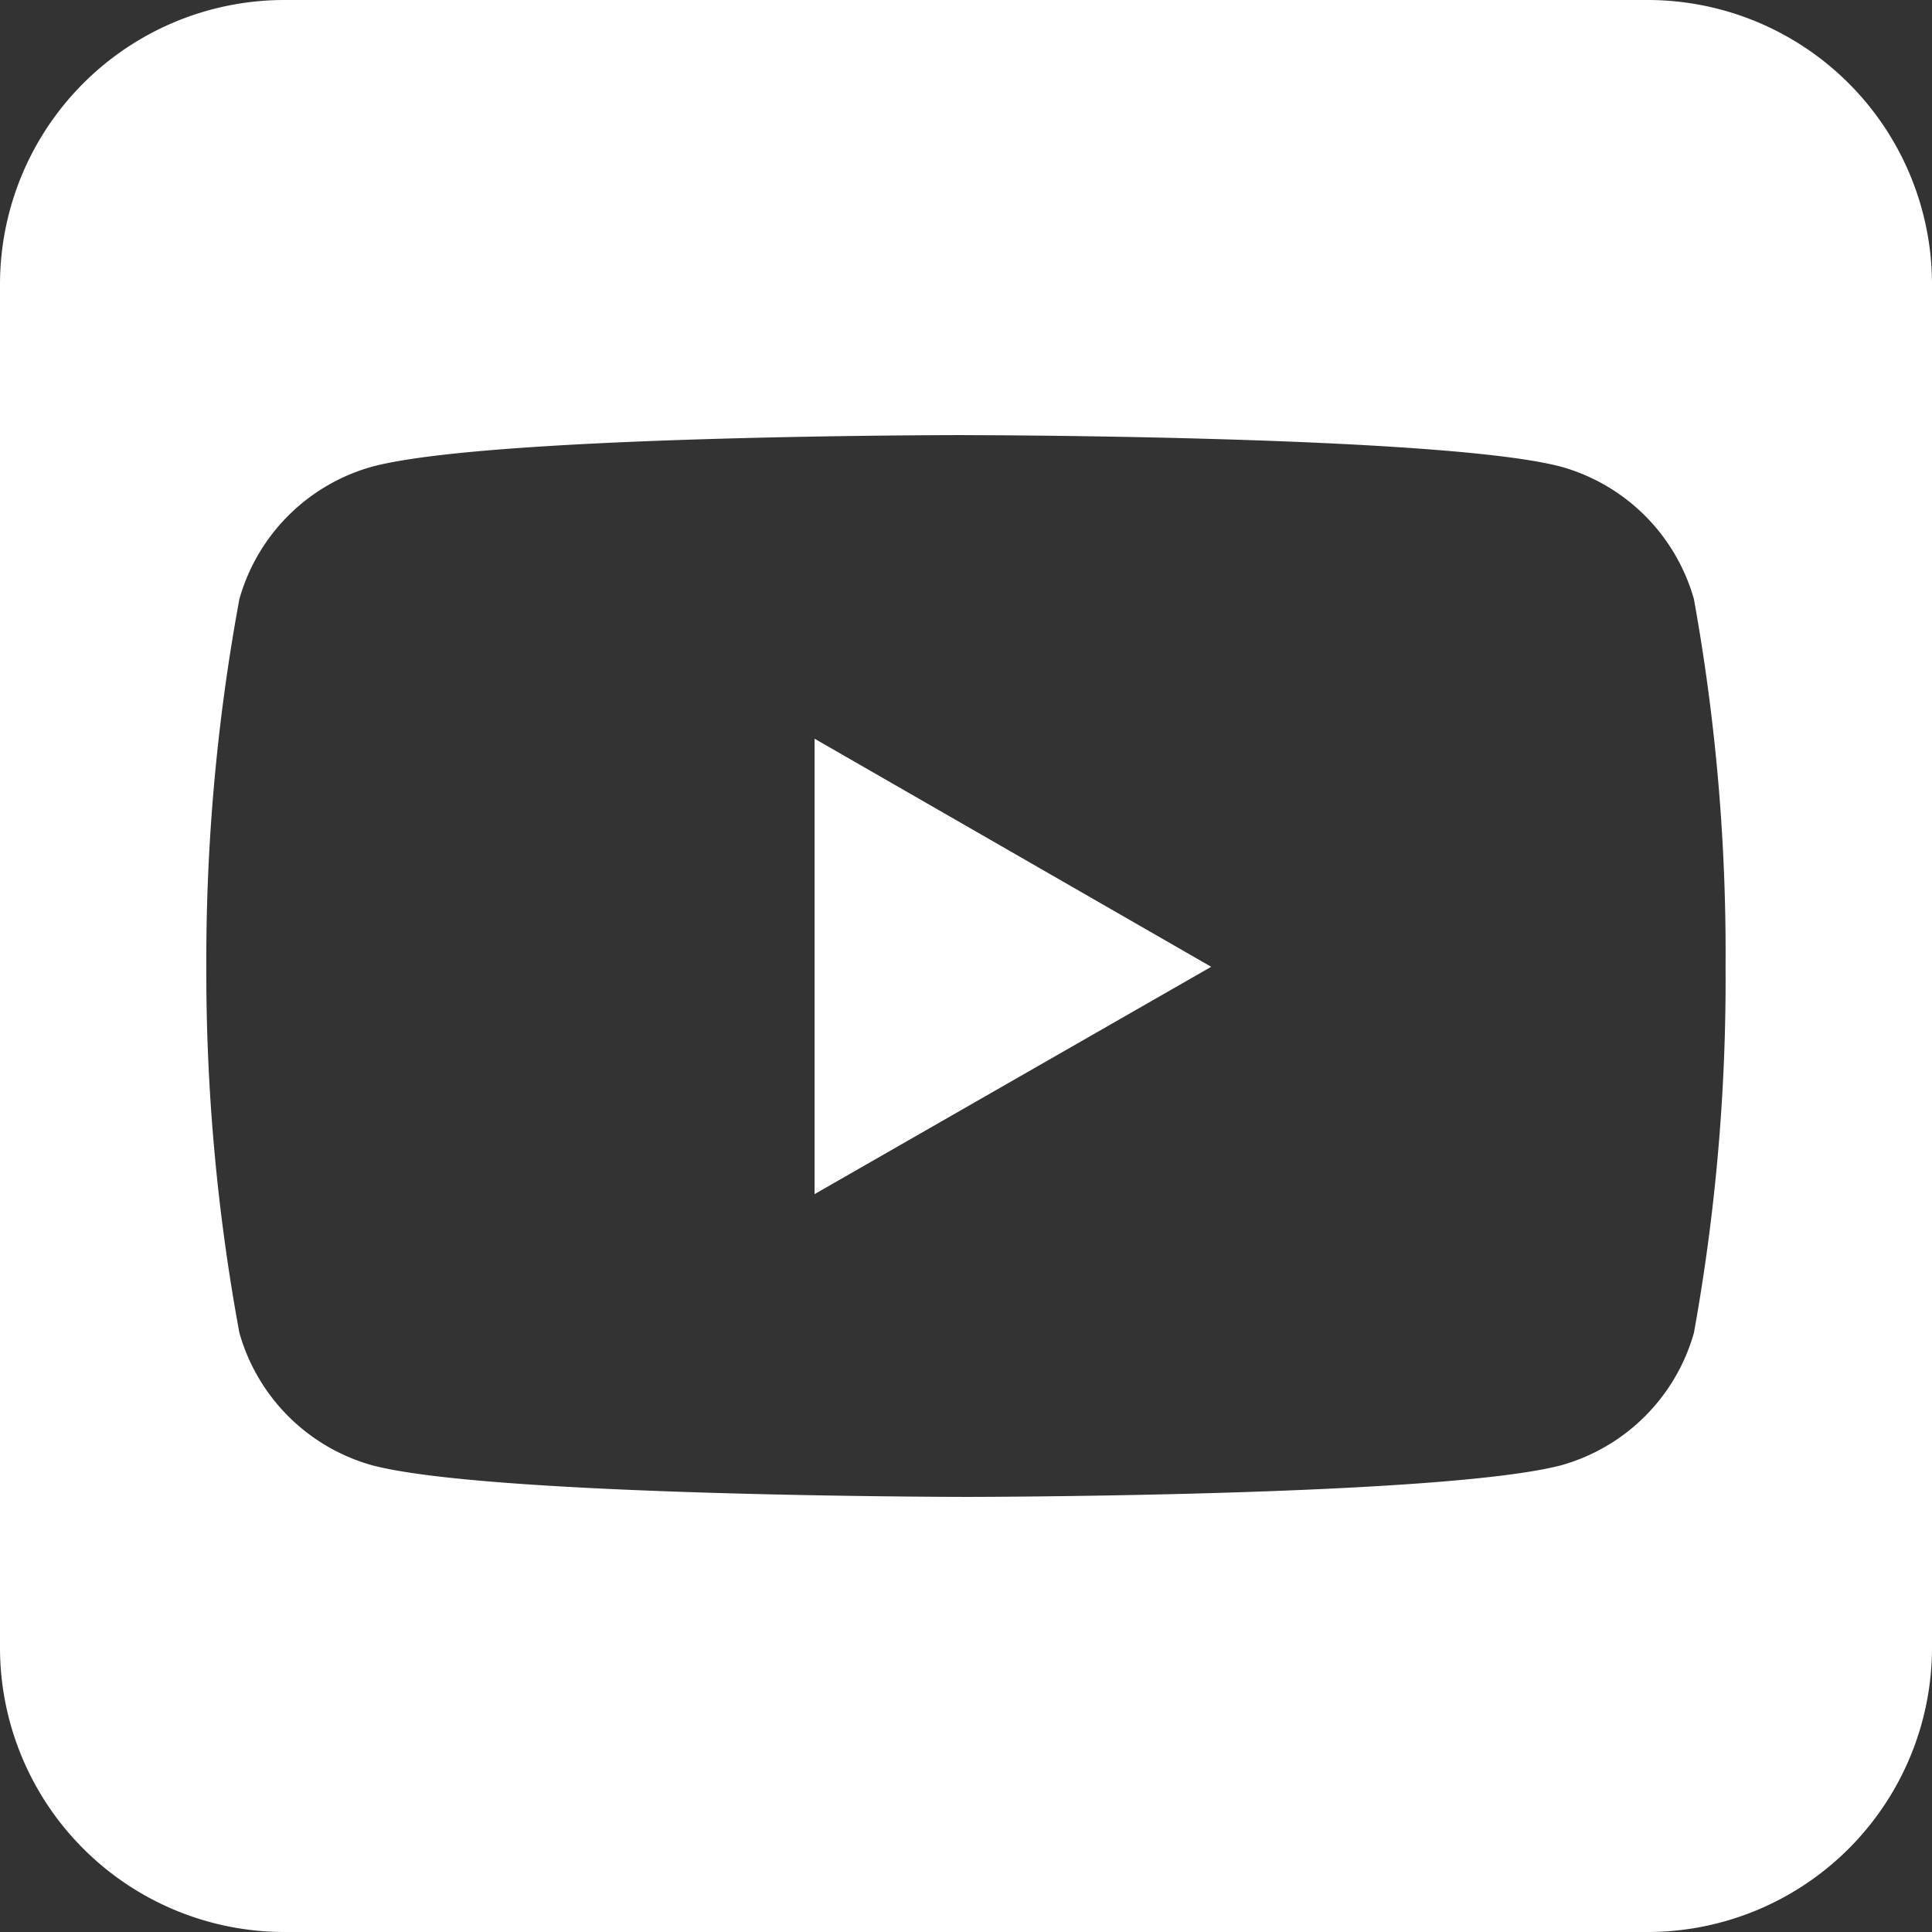 <svg xmlns="http://www.w3.org/2000/svg" width="34" height="34" viewBox="0 0 34 34">
  <rect x="0" y="0" width="34" height="34" fill="#333333" stroke="none"/>
  <path id="减去_2" data-name="减去 2" d="M29,34H5a5.006,5.006,0,0,1-5-5V5A5.006,5.006,0,0,1,5,0H29a5.006,5.006,0,0,1,5,5V29A5.006,5.006,0,0,1,29,34ZM16.979,7.657c-.342,0-8.4.006-10.439.558a3.368,3.368,0,0,0-2.327,2.327,34.907,34.907,0,0,0-.582,6.469,34.879,34.879,0,0,0,.582,6.445A3.371,3.371,0,0,0,6.54,25.784c2.058.553,10.388.559,10.471.559s8.39-.006,10.472-.559a3.374,3.374,0,0,0,2.327-2.327,34.945,34.945,0,0,0,.557-6.445,34.959,34.959,0,0,0-.557-6.469,3.372,3.372,0,0,0-2.327-2.327c-2.061-.552-10.388-.558-10.472-.558ZM14.335,21.014V13l6.98,4.014-6.979,4Z" fill="#fff"/>
</svg>
